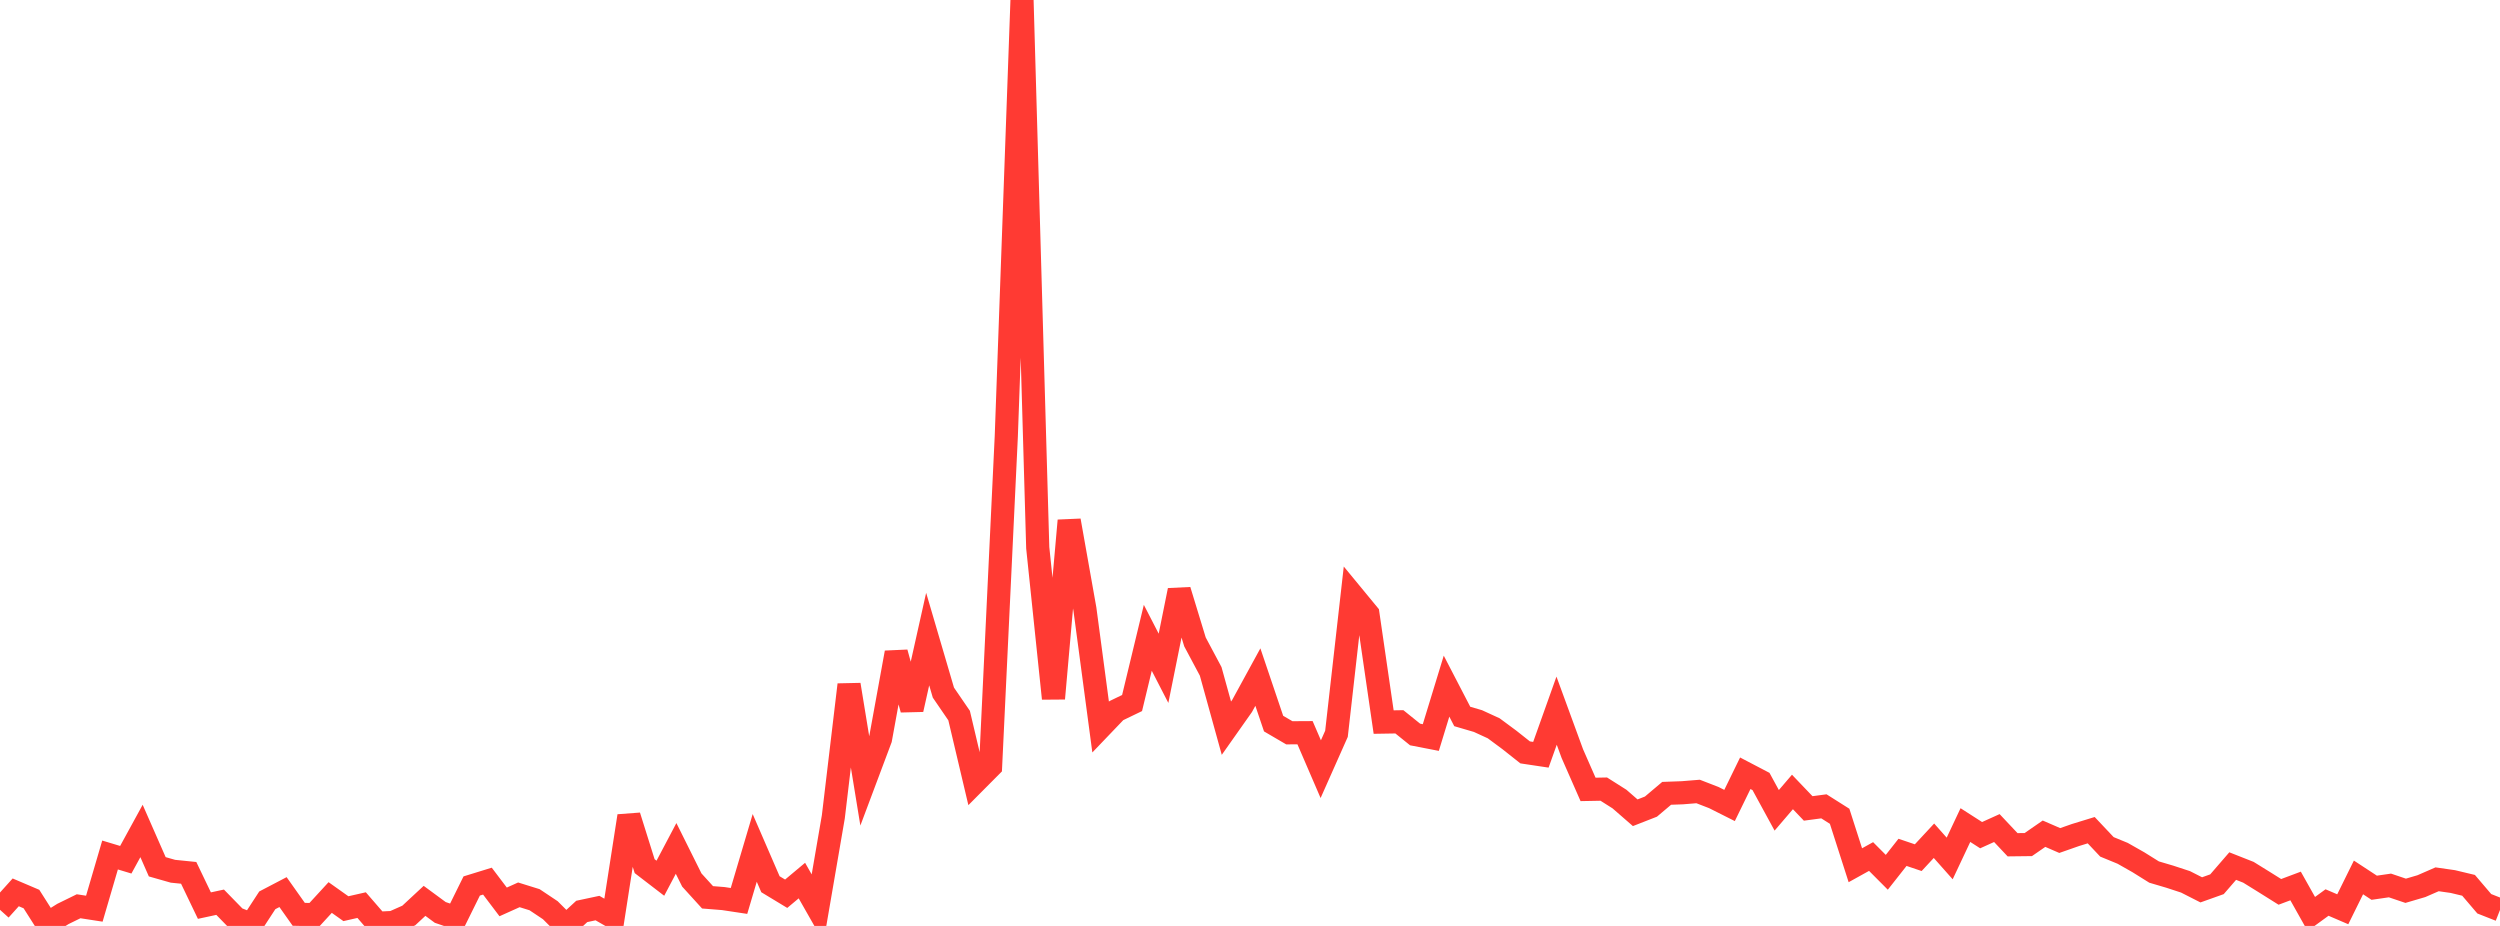 <?xml version="1.0" standalone="no"?>
<!DOCTYPE svg PUBLIC "-//W3C//DTD SVG 1.1//EN" "http://www.w3.org/Graphics/SVG/1.1/DTD/svg11.dtd">

<svg width="135" height="50" viewBox="0 0 135 50" preserveAspectRatio="none" 
  xmlns="http://www.w3.org/2000/svg"
  xmlns:xlink="http://www.w3.org/1999/xlink">


<polyline points="0.0, 49.13 0.849, 48.187 1.698, 48.549 2.547, 49.885 3.396, 49.354 4.245, 48.938 5.094, 49.069 5.943, 46.17 6.792, 46.426 7.642, 44.872 8.491, 46.806 9.34, 47.048 10.189, 47.134 11.038, 48.903 11.887, 48.72 12.736, 49.59 13.585, 49.92 14.434, 48.617 15.283, 48.173 16.132, 49.373 16.981, 49.39 17.83, 48.466 18.679, 49.069 19.528, 48.876 20.377, 49.856 21.226, 49.813 22.075, 49.436 22.925, 48.646 23.774, 49.271 24.623, 49.562 25.472, 47.843 26.321, 47.581 27.17, 48.703 28.019, 48.321 28.868, 48.585 29.717, 49.152 30.566, 50.0 31.415, 49.217 32.264, 49.036 33.113, 49.523 33.962, 44.065 34.811, 46.772 35.66, 47.424 36.509, 45.815 37.358, 47.52 38.208, 48.455 39.057, 48.523 39.906, 48.651 40.755, 45.787 41.604, 47.748 42.453, 48.262 43.302, 47.551 44.151, 49.043 45.0, 44.107 45.849, 36.975 46.698, 42.166 47.547, 39.903 48.396, 35.242 49.245, 38.309 50.094, 34.51 50.943, 37.401 51.792, 38.641 52.642, 42.24 53.491, 41.386 54.34, 23.553 55.189, 0.0 56.038, 29.58 56.887, 37.719 57.736, 28.111 58.585, 32.894 59.434, 39.261 60.283, 38.374 61.132, 37.964 61.981, 34.441 62.83, 36.088 63.679, 31.879 64.528, 34.662 65.377, 36.255 66.226, 39.322 67.075, 38.118 67.925, 36.562 68.774, 39.074 69.623, 39.571 70.472, 39.566 71.321, 41.535 72.17, 39.625 73.019, 32.128 73.868, 33.159 74.717, 38.992 75.566, 38.978 76.415, 39.662 77.264, 39.827 78.113, 37.052 78.962, 38.689 79.811, 38.938 80.66, 39.328 81.509, 39.957 82.358, 40.629 83.208, 40.757 84.057, 38.376 84.906, 40.695 85.755, 42.628 86.604, 42.612 87.453, 43.15 88.302, 43.889 89.151, 43.557 90.0, 42.84 90.849, 42.809 91.698, 42.74 92.547, 43.069 93.396, 43.496 94.245, 41.756 95.094, 42.2 95.943, 43.758 96.792, 42.766 97.642, 43.655 98.491, 43.542 99.34, 44.079 100.189, 46.723 101.038, 46.252 101.887, 47.104 102.736, 46.027 103.585, 46.314 104.434, 45.4 105.283, 46.357 106.132, 44.554 106.981, 45.099 107.83, 44.715 108.679, 45.617 109.528, 45.607 110.377, 45.02 111.226, 45.389 112.075, 45.091 112.925, 44.83 113.774, 45.73 114.623, 46.079 115.472, 46.561 116.321, 47.091 117.17, 47.342 118.019, 47.62 118.868, 48.052 119.717, 47.749 120.566, 46.768 121.415, 47.103 122.264, 47.629 123.113, 48.161 123.962, 47.843 124.811, 49.354 125.66, 48.736 126.509, 49.101 127.358, 47.381 128.208, 47.938 129.057, 47.815 129.906, 48.102 130.755, 47.852 131.604, 47.482 132.453, 47.604 133.302, 47.807 134.151, 48.803 135.0, 49.138" fill="none" stroke="#ff3a33" stroke-width="1.25"/>

</svg>